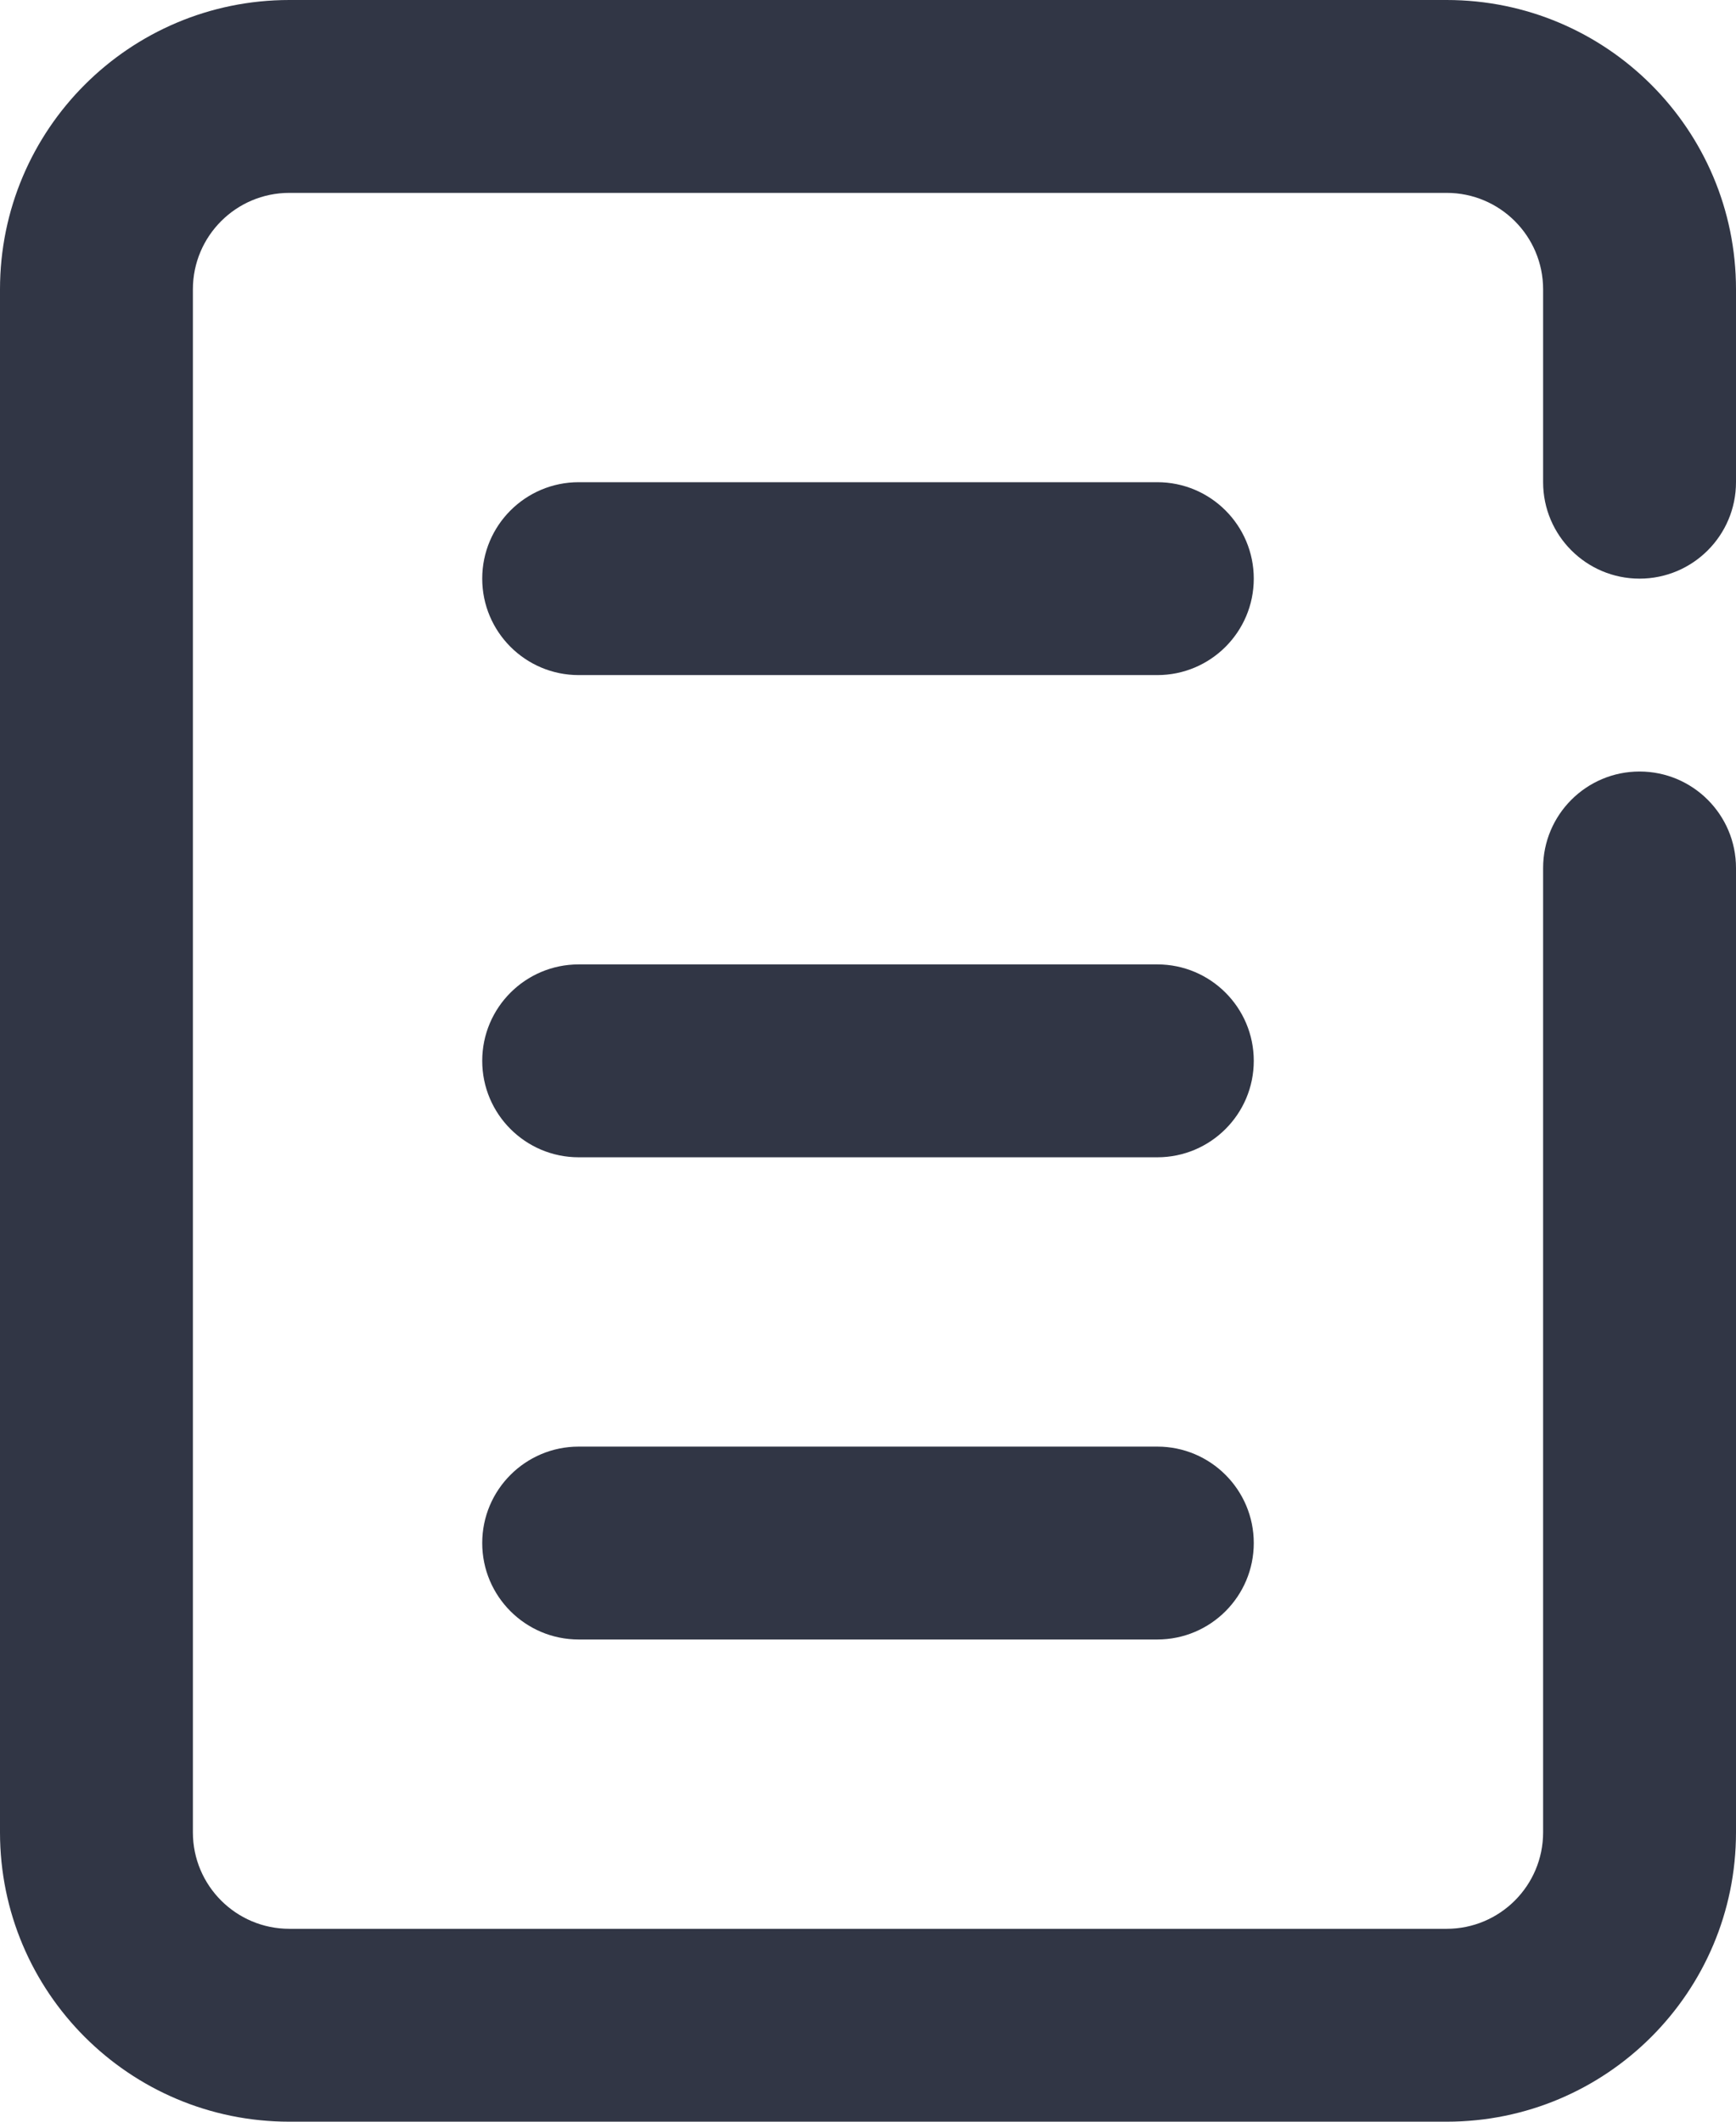 <?xml version="1.0" encoding="UTF-8"?>
<svg width="18px" height="22px" viewBox="0 0 18 22" version="1.1" xmlns="http://www.w3.org/2000/svg" xmlns:xlink="http://www.w3.org/1999/xlink">
    <!-- Generator: Sketch 51.2 (57519) - http://www.bohemiancoding.com/sketch -->
    <title>iconspace_Book Note</title>
    <desc>Created with Sketch.</desc>
    <defs></defs>
    <g id="Page-1" stroke="none" stroke-width="1" fill="none" fill-rule="evenodd">
        <g id="Business-Line" transform="translate(-171, -25)" fill="#313645" fill-rule="nonzero">
            <g id="iconspace_Book-Note" transform="translate(171, 25)">
                <path d="M16,9 C16,8.448 16.448,8 17,8 C17.552,8 18,8.448 18,9 L18,19 C18,20.657 16.657,22 15,22 L3,22 C1.343,22 2.22044605e-16,20.657 0,19 L0,3 C-2.22044605e-16,1.343 1.343,3.33066907e-16 3,0 L15,0 C16.657,-2.22044605e-16 18,1.343 18,3 L18,5 C18,5.552 17.552,6 17,6 C16.448,6 16,5.552 16,5 L16,3 C16,2.448 15.552,2 15,2 L3,2 C2.448,2 2,2.448 2,3 L2,19 C2,19.552 2.448,20 3,20 L15,20 C15.552,20 16,19.552 16,19 L16,9 Z" id="Path"></path>
                <path d="M6,7 C5.448,7 5,6.552 5,6 C5,5.448 5.448,5 6,5 L12,5 C12.552,5 13,5.448 13,6 C13,6.552 12.552,7 12,7 L6,7 Z" id="Path"></path>
                <path d="M6,12 C5.448,12 5,11.552 5,11 C5,10.448 5.448,10 6,10 L12,10 C12.552,10 13,10.448 13,11 C13,11.552 12.552,12 12,12 L6,12 Z" id="Path"></path>
                <path d="M6,17 C5.448,17 5,16.552 5,16 C5,15.448 5.448,15 6,15 L12,15 C12.552,15 13,15.448 13,16 C13,16.552 12.552,17 12,17 L6,17 Z" id="Path"></path>
            </g>
        </g>
    </g>
</svg>